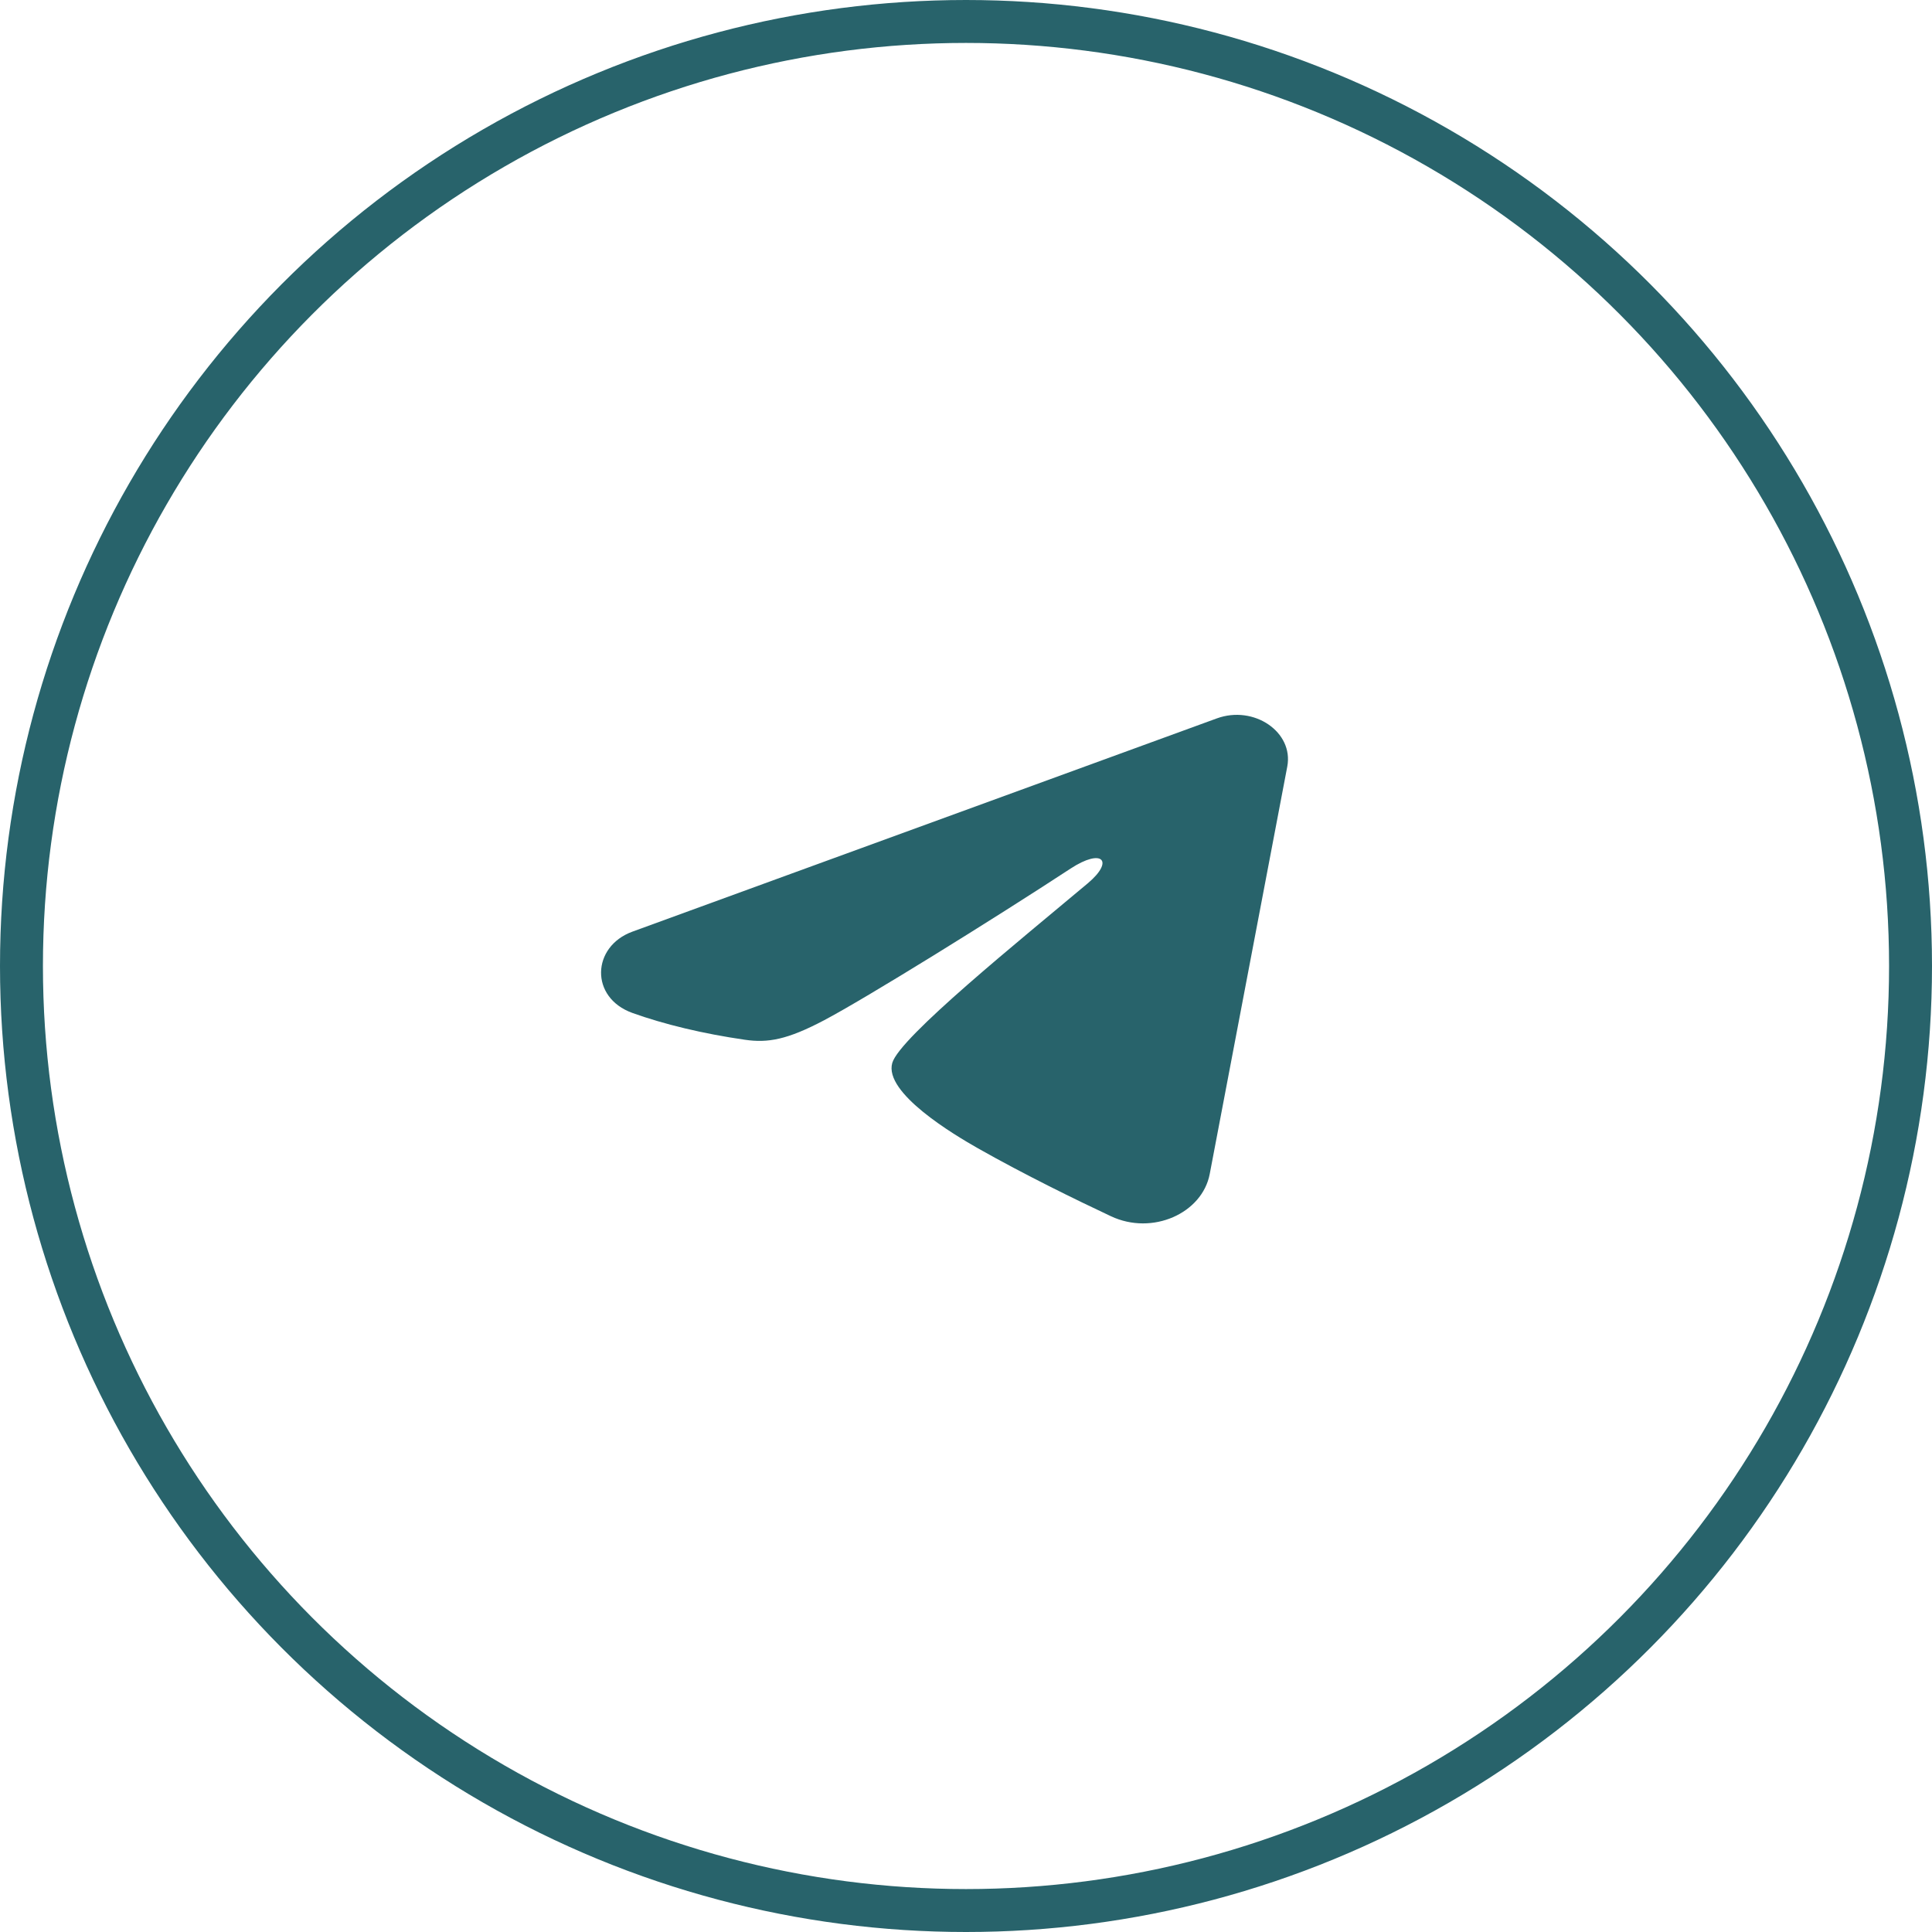<?xml version="1.0" encoding="UTF-8"?> <svg xmlns="http://www.w3.org/2000/svg" width="45" height="45" viewBox="0 0 45 45" fill="none"><circle cx="22.5" cy="22.5" r="22" stroke="#28636B"></circle><path fill-rule="evenodd" clip-rule="evenodd" d="M28.342 16.733C29.208 16.417 30.136 17.052 29.983 17.855L28.177 27.344C28.003 28.259 26.843 28.784 25.875 28.328C25.064 27.947 23.862 27.36 22.778 26.746C22.237 26.439 20.579 25.457 20.783 24.757C20.957 24.159 23.743 21.912 25.335 20.575C25.961 20.05 25.676 19.747 24.937 20.23C23.105 21.43 20.164 23.253 19.191 23.766C18.333 24.218 17.885 24.296 17.35 24.218C16.374 24.077 15.47 23.859 14.731 23.594C13.732 23.235 13.781 22.046 14.73 21.7L28.342 16.733Z" fill="#28636B"></path></svg> 